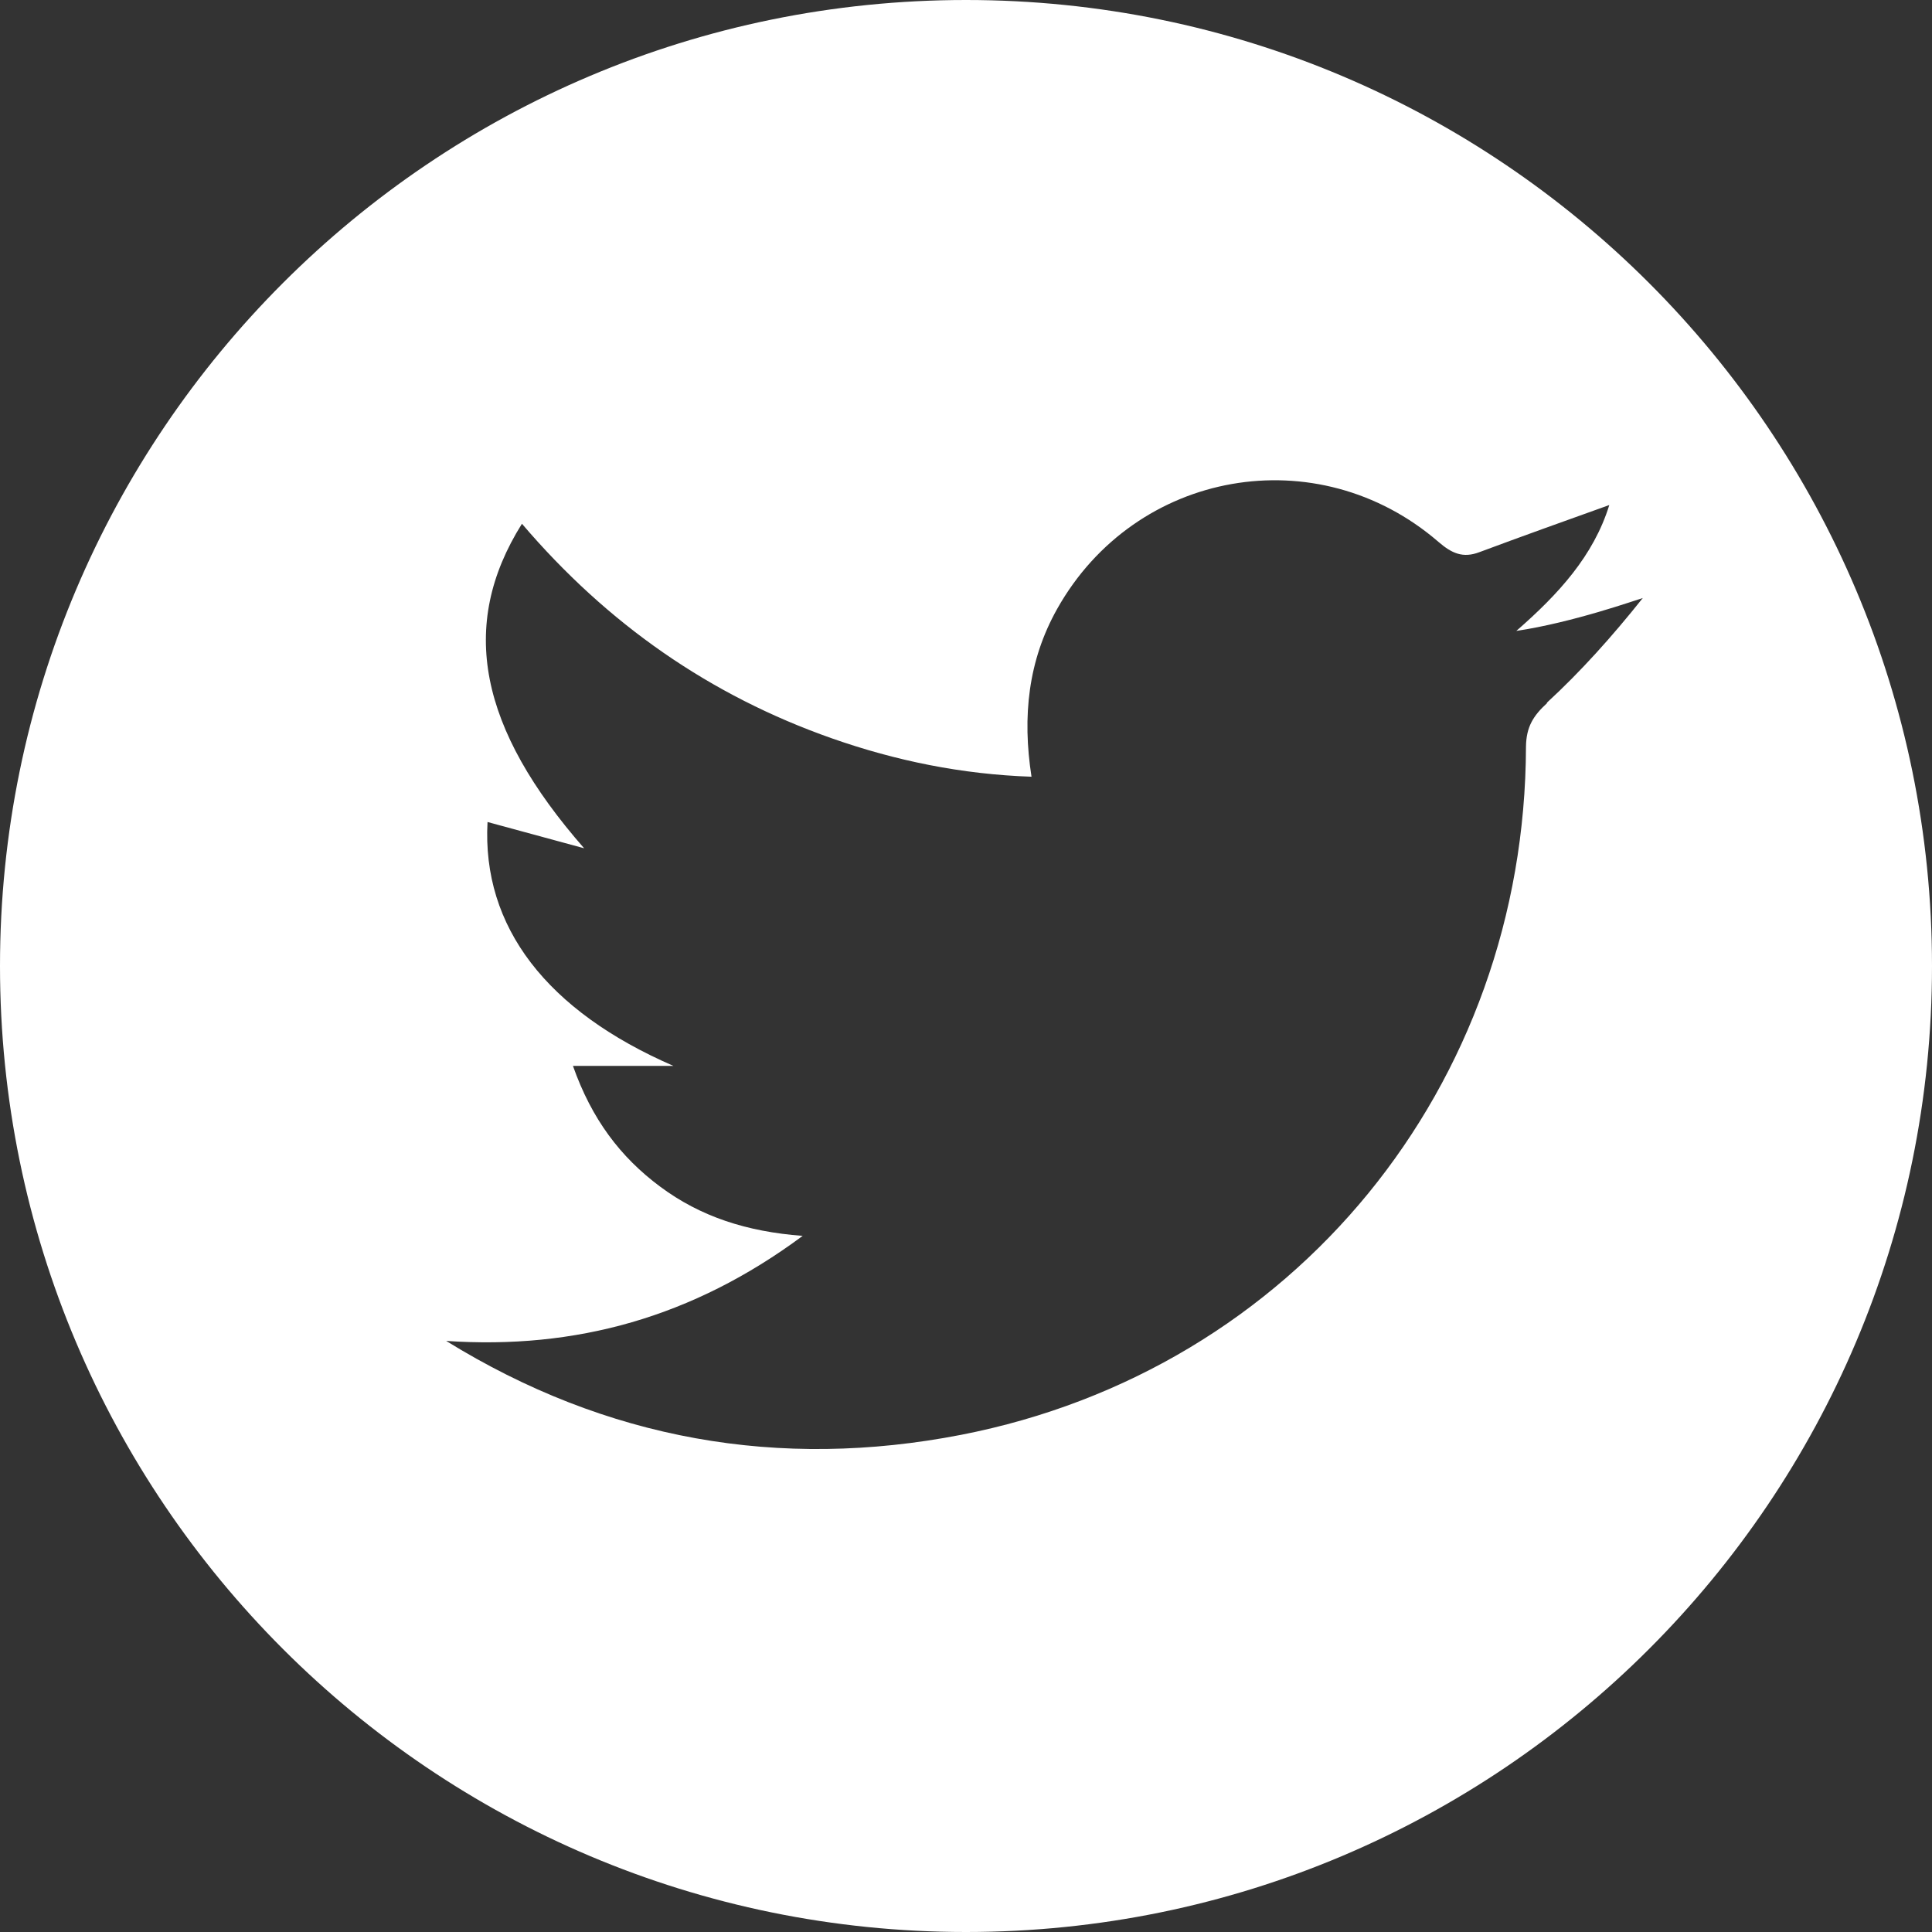 <svg viewBox="0 0 64 64" xmlns="http://www.w3.org/2000/svg" id="Layer_1">
  <rect x="0" y="0" width="64" height="64" fill="#333333" stroke="none"/>
  <defs>
    <style>
      .cls-1 {
        fill: #fff;
      }
    </style>
  </defs>
  <path d="M32,0h0C14.33,0,0,14.33,0,32h0c0,17.67,14.33,32,32,32h0c17.67,0,32-14.33,32-32h0C64,14.33,49.67,0,32,0ZM51.25,23.29c-.46.42-.69.79-.7,1.44-.03,11.24-7.68,20.65-18.71,22.8-6.02,1.17-11.75.17-17.06-3.11,4.29.29,8.17-.78,11.81-3.48-1.86-.14-3.39-.64-4.72-1.63-1.32-.98-2.27-2.24-2.89-4h3.33c-4.19-1.82-6.35-4.6-6.16-8.08,1.06.29,2.13.58,3.2.87-3.47-3.96-4.18-7.37-2.06-10.75,2.83,3.32,6.23,5.69,10.27,7.11,2.11.74,4.29,1.19,6.61,1.27-.31-2-.11-3.85.85-5.56,2.59-4.61,8.62-5.68,12.63-2.22.44.38.81.55,1.36.34,1.42-.53,2.85-1.04,4.3-1.56-.52,1.68-1.68,2.95-3.08,4.17,1.88-.28,3.98-1.03,4.19-1.09-1.02,1.28-2.06,2.44-3.18,3.47Z" class="cls-1"></path>
</svg>